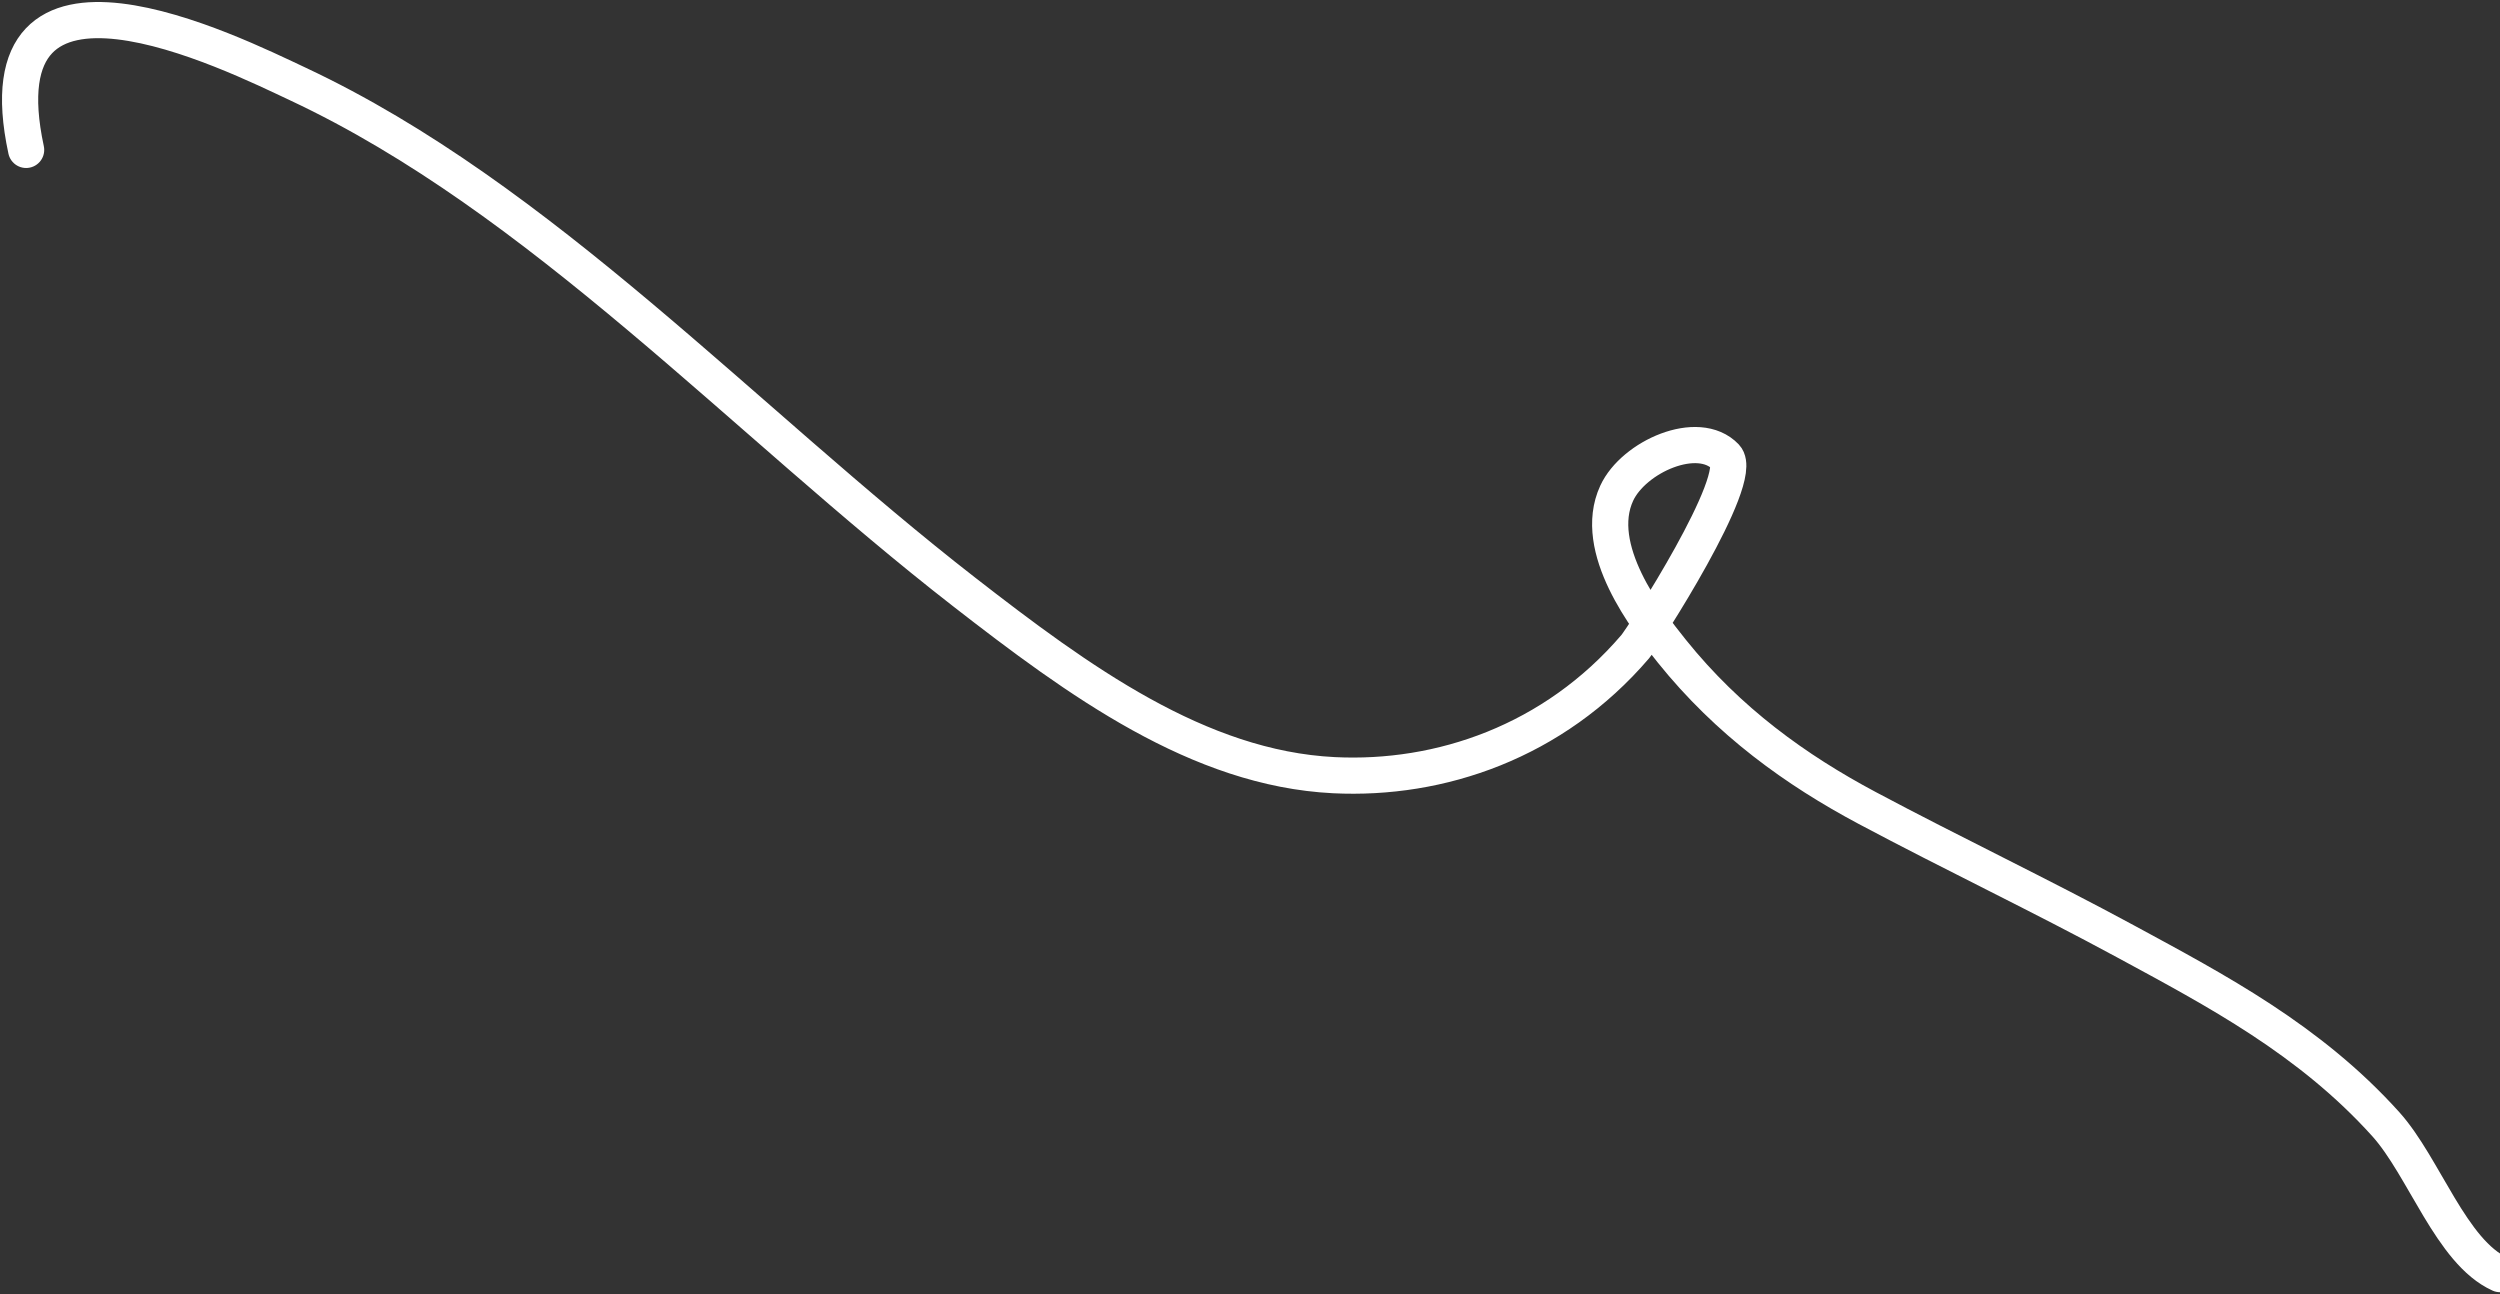 <svg width="622" height="322" viewBox="0 0 622 322" fill="none" xmlns="http://www.w3.org/2000/svg">
<rect x="0" y="0" width="622" height="322" fill="#333333" stroke="none"/>
<path d="M6.501 37.297C-5.473 -18.393 57.63 13.164 74.232 20.959C134.582 49.293 184.963 104.583 239.812 147.225C268.304 169.376 298.185 191.193 331.874 192.865C358.284 194.176 386.551 184.579 406.838 160.899C408.834 158.569 434.405 118.993 429.328 113.66C422.507 106.497 406.429 113.629 402.235 122.717C395.911 136.423 409.698 154.221 415.913 161.965C430.005 179.525 446.875 191.607 464.574 201.034C485.922 212.406 507.581 222.695 528.886 234.243C551.363 246.427 574.669 258.683 593.592 279.706C603.12 290.291 609.882 311.546 622 317" stroke="white" stroke-width="9" stroke-linecap="round"/>
</svg>
